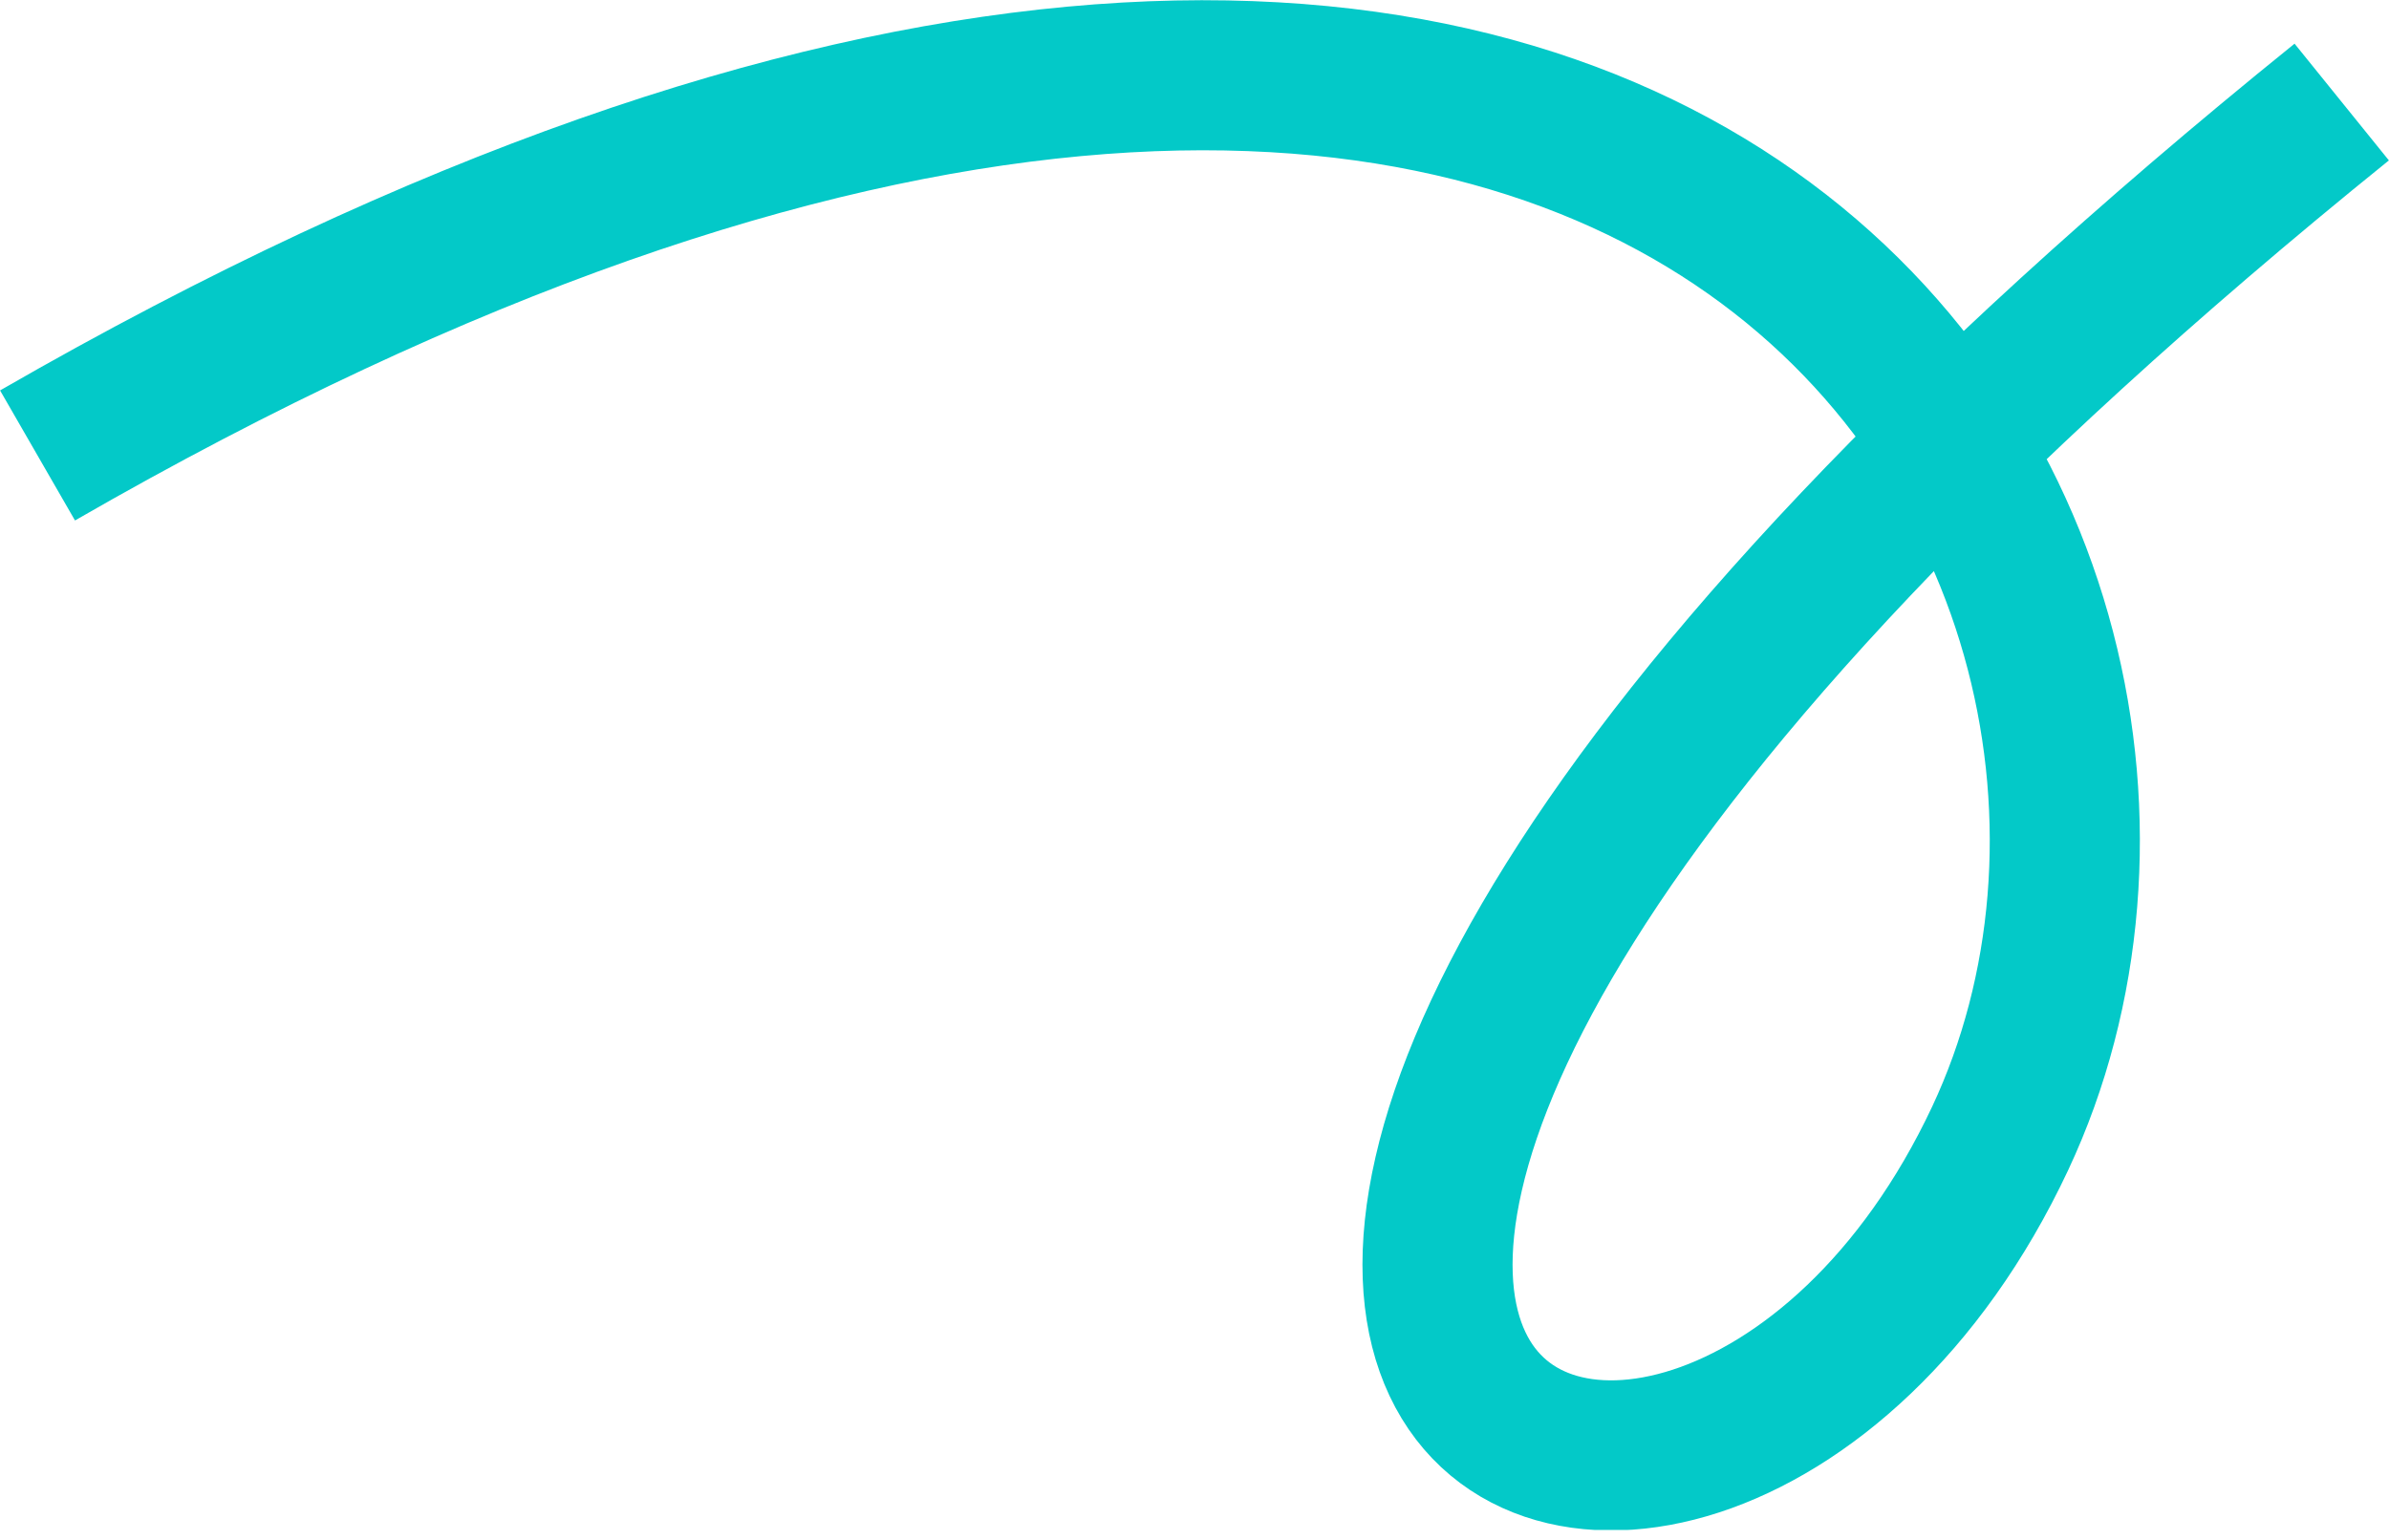 <?xml version="1.0" encoding="UTF-8"?> <svg xmlns="http://www.w3.org/2000/svg" width="228" height="147" viewBox="0 0 228 147" fill="none"> <g clip-path="url(#clip0)"> <path d="M223.488 9.741C71.058 132.874 160.811 172.772 190.896 108.663C217.256 52.433 159.88 -46.56 3.582 43.479" stroke="#03C9C8" stroke-width="14.326" stroke-miterlimit="10"></path> </g> <defs> <clipPath id="clip0"> <rect width="228" height="146.055" fill="white"></rect> </clipPath> </defs> </svg> 